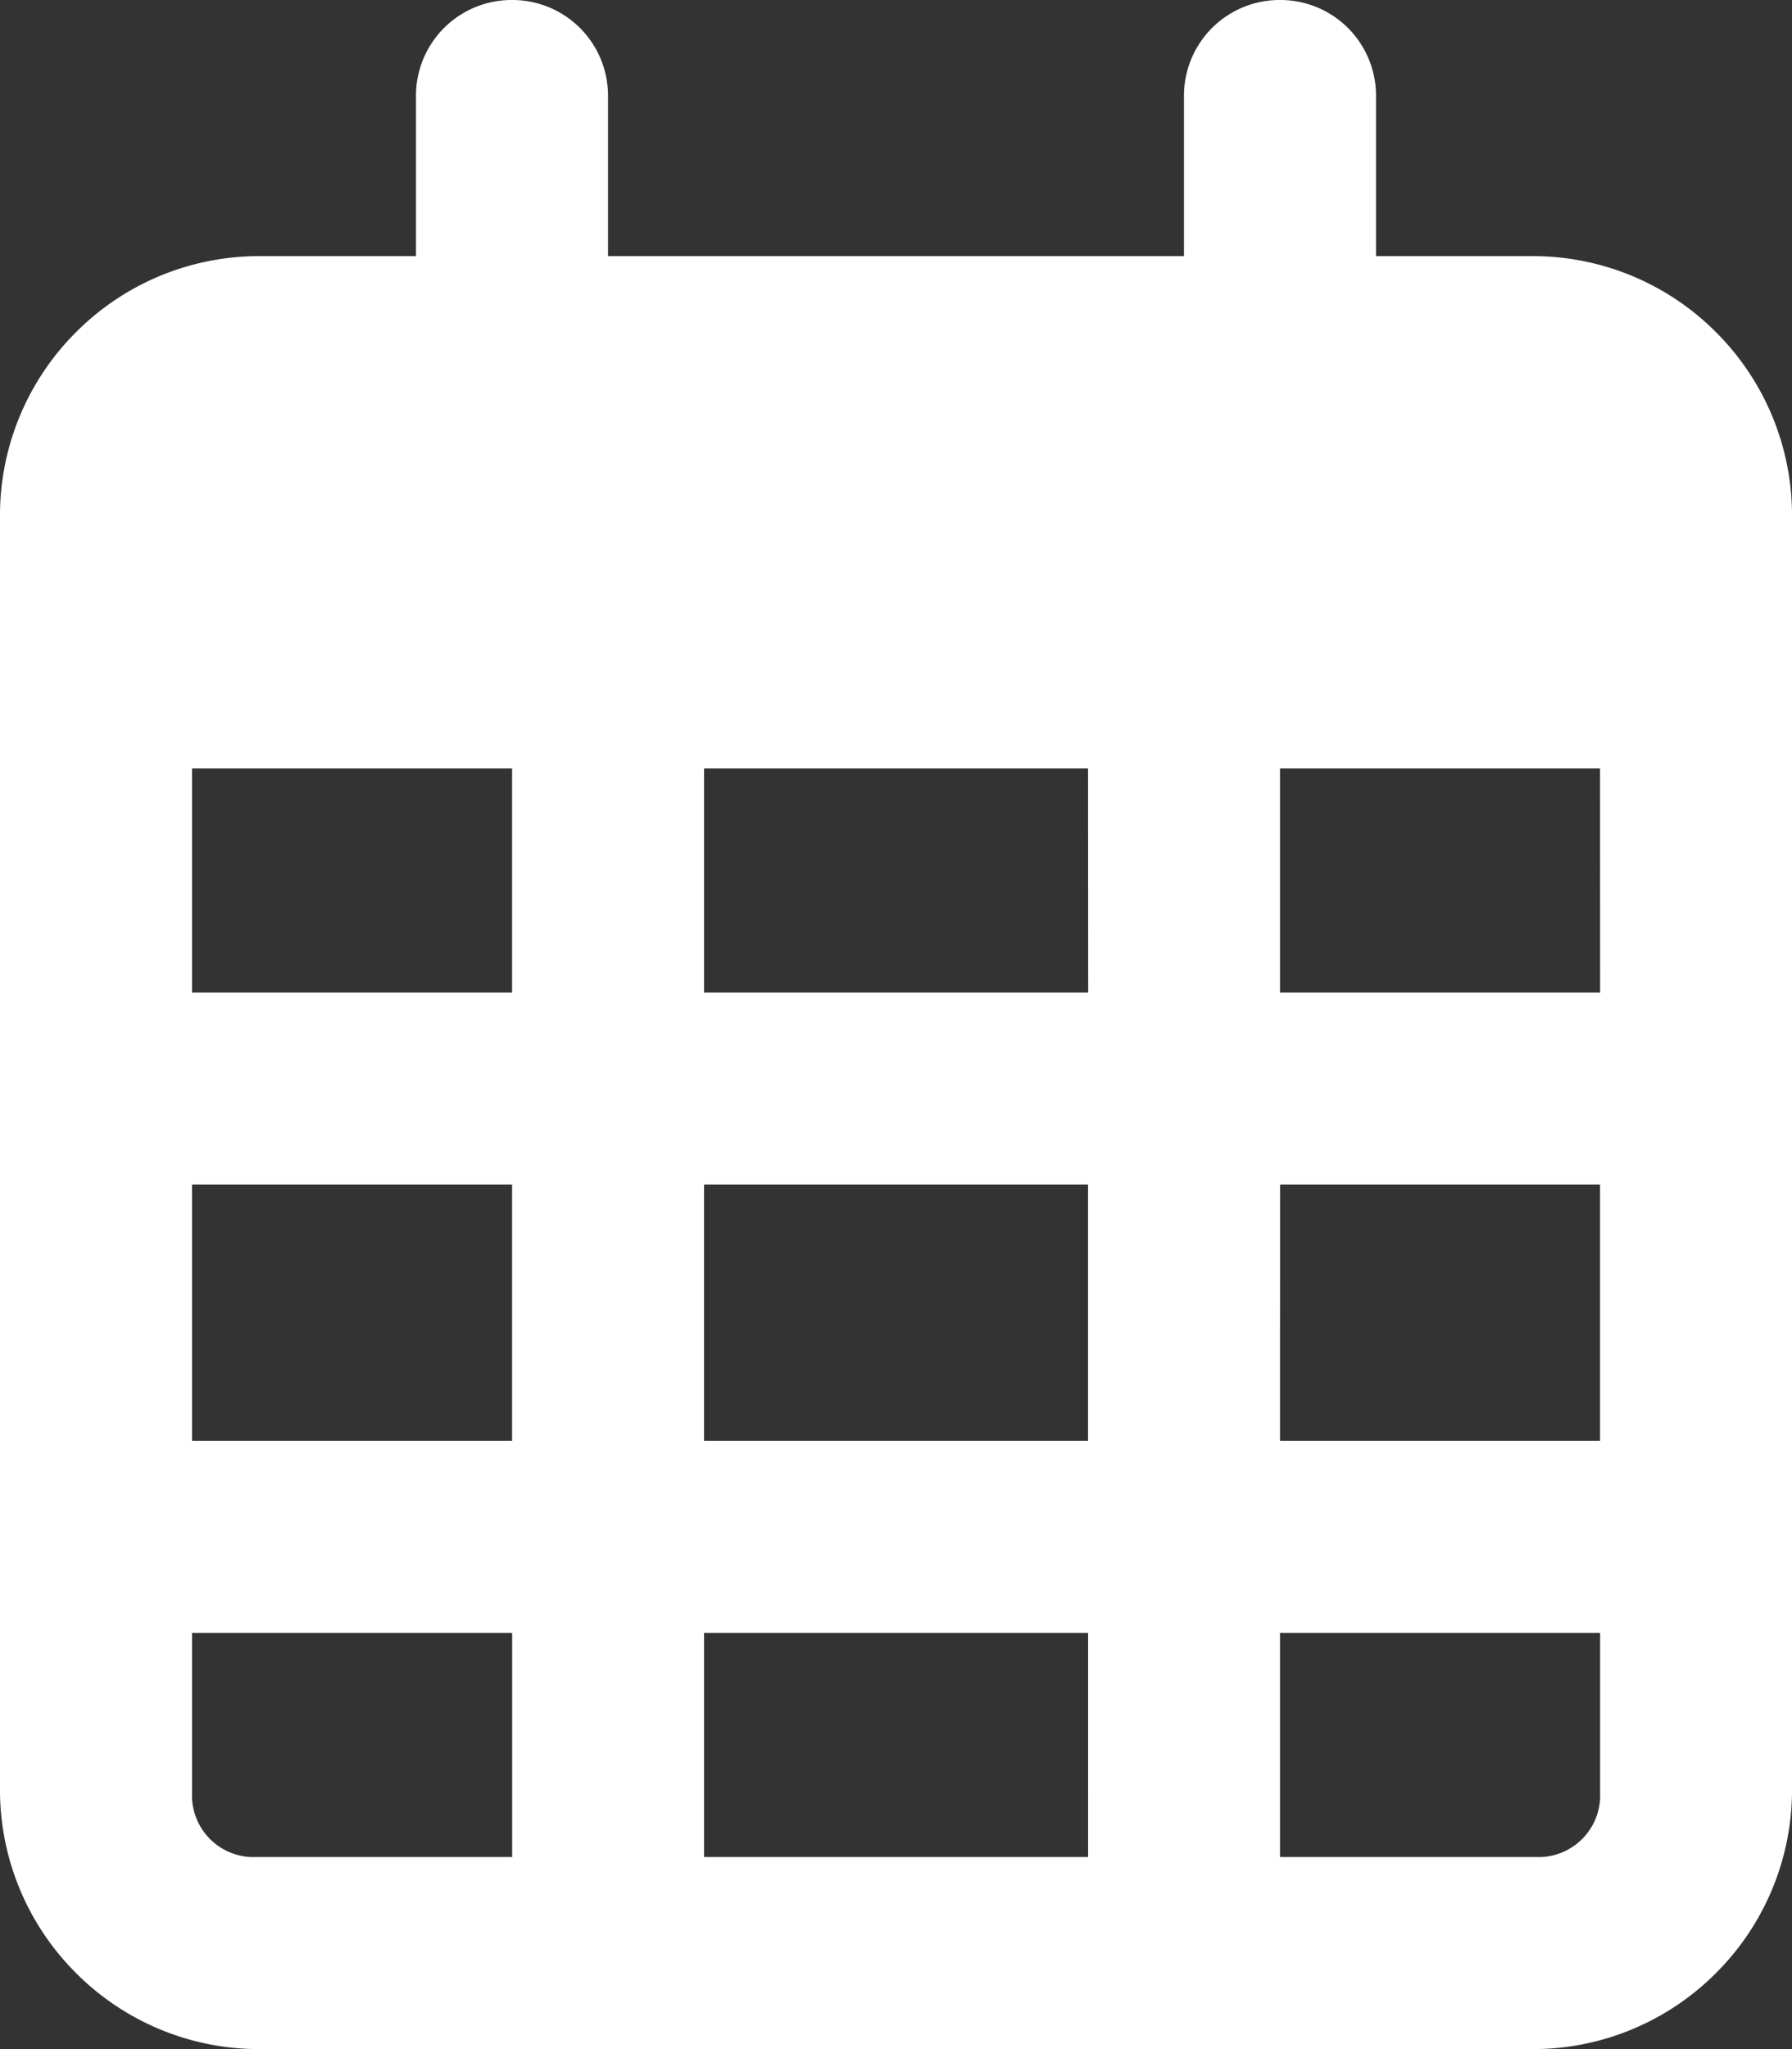<svg xmlns="http://www.w3.org/2000/svg" width="22.75" height="26" viewBox="0 0 22.75 26">
  <rect x="0" y="0" width="22.75" height="26" fill="#333333" stroke="none"/>
  <path id="Button" d="M-3.656-21.531A1.214,1.214,0,0,0-4.875-22.75a1.214,1.214,0,0,0-1.219,1.219V-19.5H-8.125a3.282,3.282,0,0,0-2.285.965,3.282,3.282,0,0,0-.965,2.285V0a3.282,3.282,0,0,0,.965,2.285,3.282,3.282,0,0,0,2.285.965H8.125a3.282,3.282,0,0,0,2.285-.965A3.282,3.282,0,0,0,11.375,0V-16.25a3.282,3.282,0,0,0-.965-2.285A3.282,3.282,0,0,0,8.125-19.5H6.094v-2.031A1.214,1.214,0,0,0,4.875-22.75a1.214,1.214,0,0,0-1.219,1.219V-19.5H-3.656ZM-8.937-13h4.063v2.844H-8.937Zm0,5.281h4.063v3.25H-8.937Zm6.5,0H2.438v3.25H-2.437Zm7.313,0H8.938v3.25H4.875Zm4.063-2.437H4.875V-13H8.938Zm0,8.125V0a.782.782,0,0,1-.812.813H4.875V-2.031Zm-6.5,0V.813H-2.437V-2.031Zm-7.312,0V.813h-3.25A.782.782,0,0,1-8.937,0V-2.031Zm7.313-8.125H-2.437V-13H2.438Z" transform="translate(11.375 22.75)" fill="#fff"/>
</svg>
